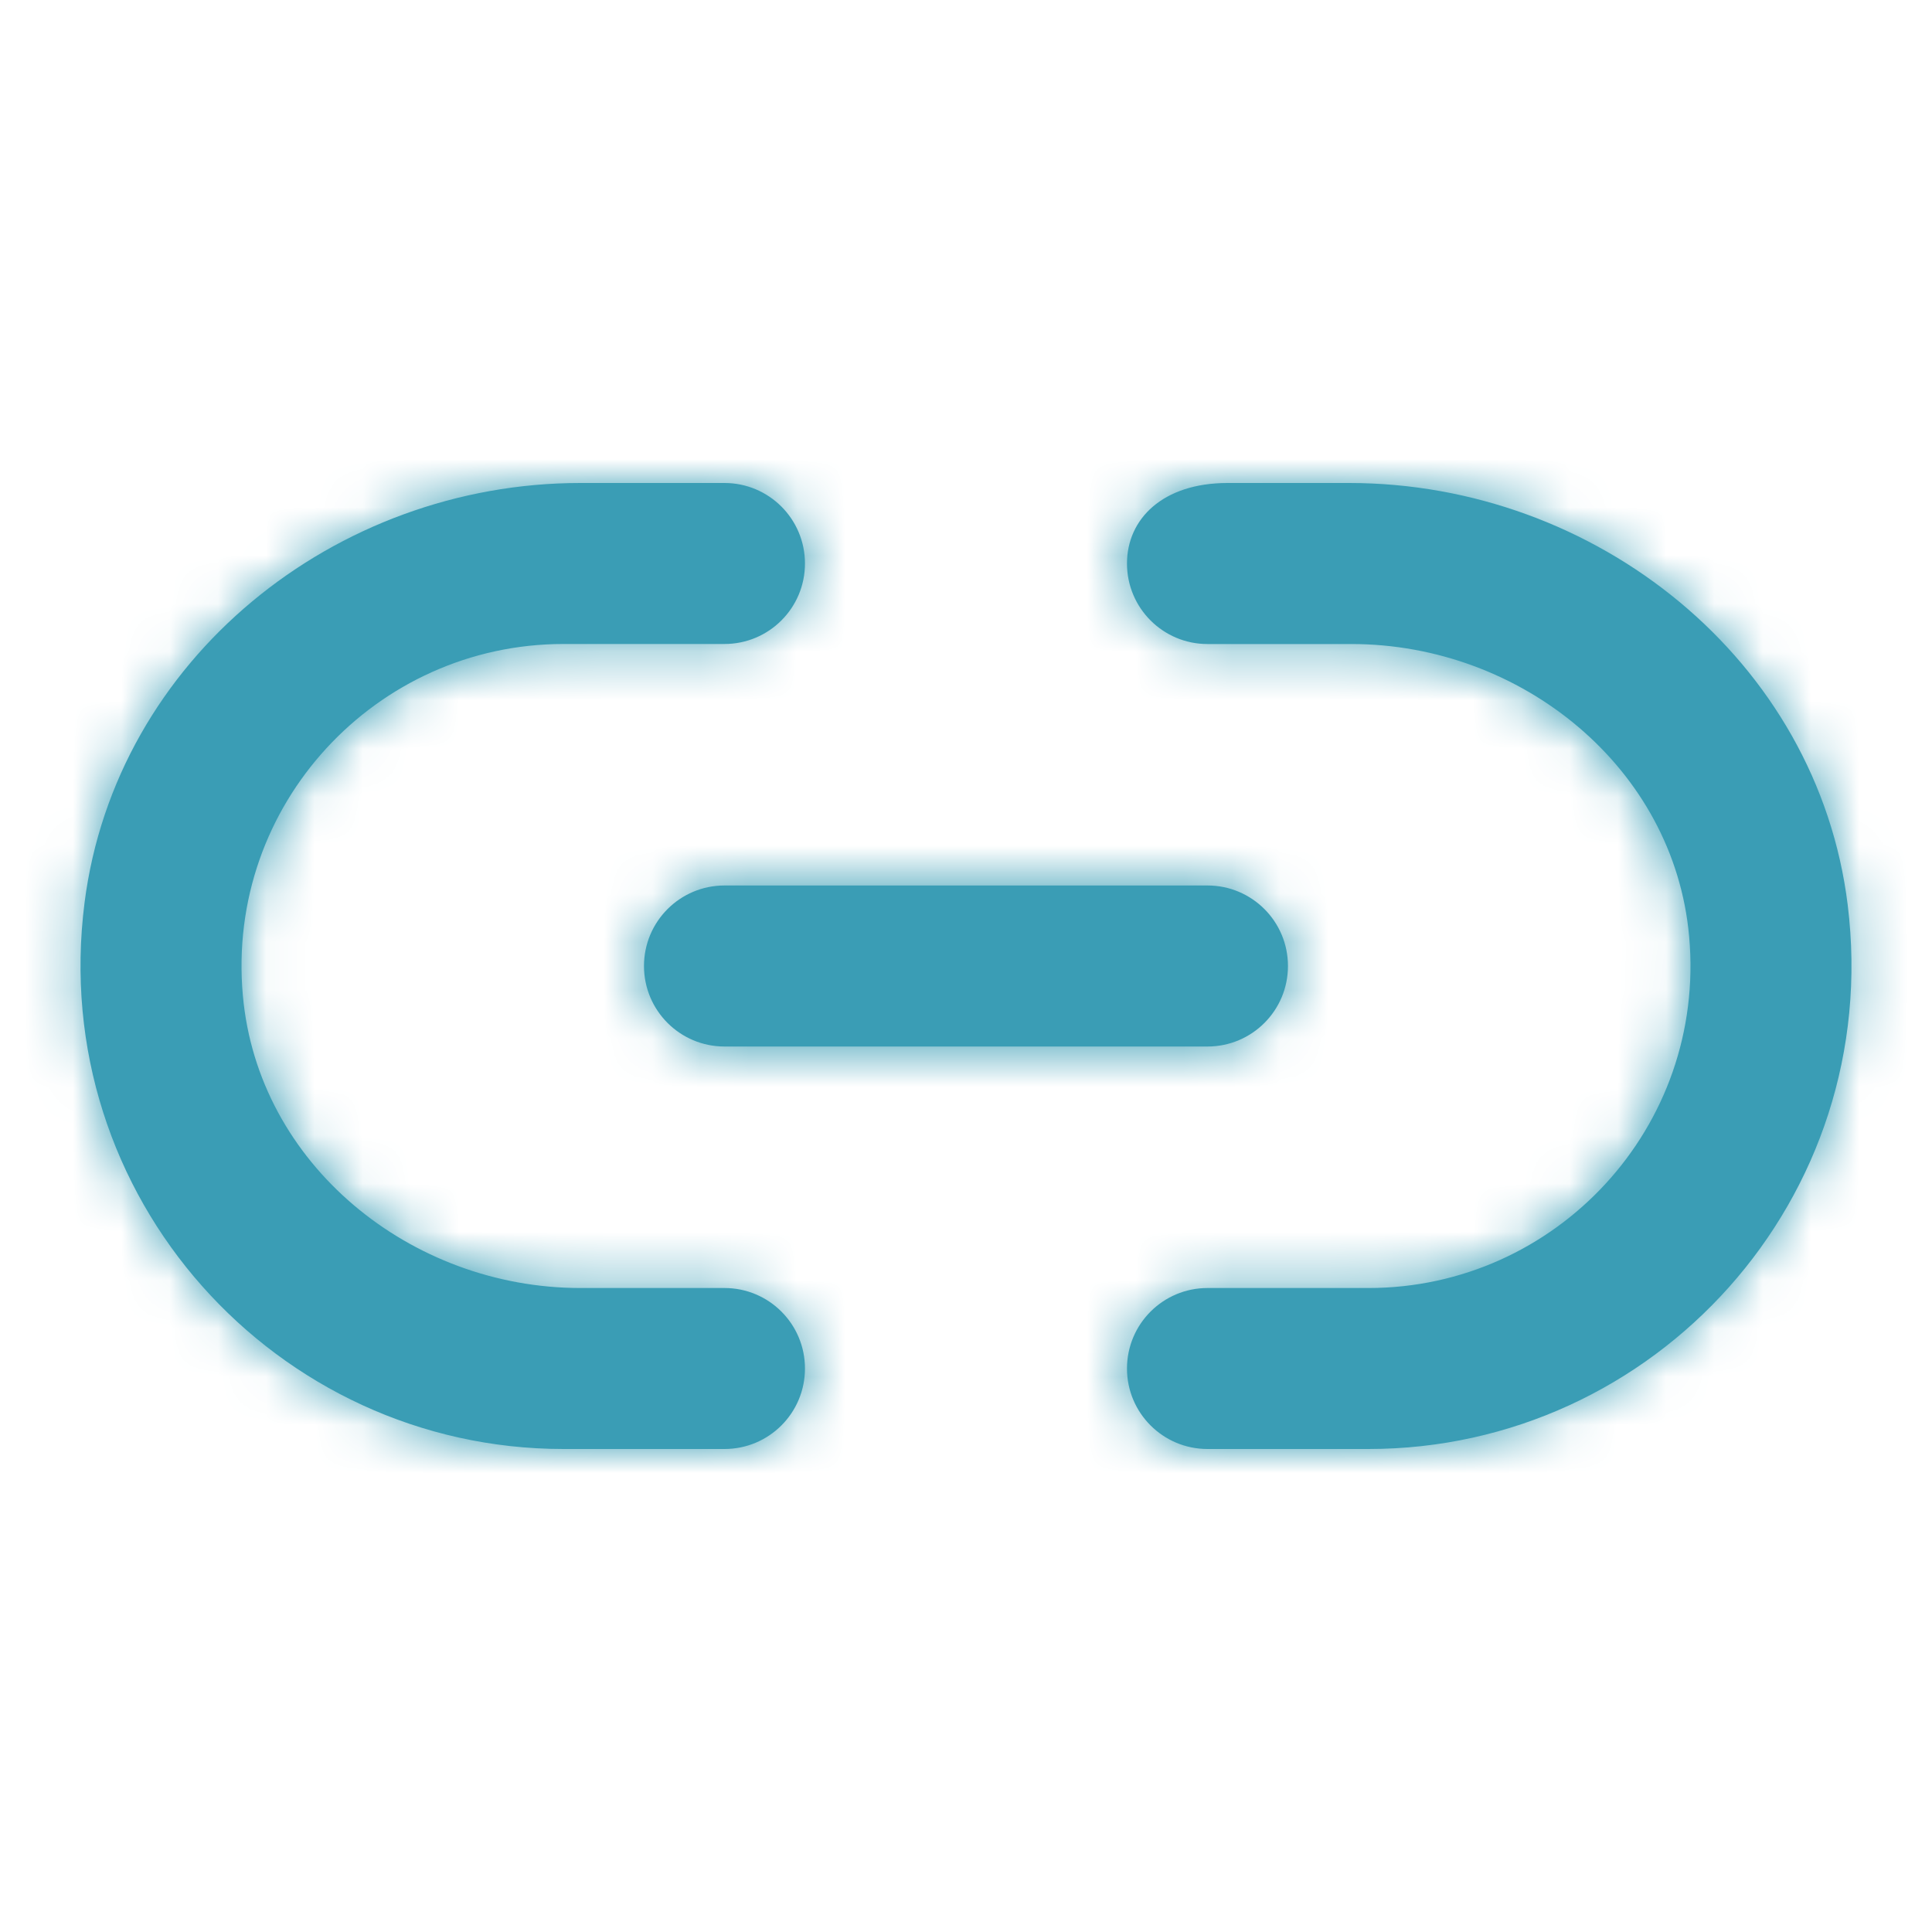 <svg width="40" height="40" viewBox="0 0 40 40" fill="none" xmlns="http://www.w3.org/2000/svg">
<path fill-rule="evenodd" clip-rule="evenodd" d="M15 26.667H12.016C8.506 26.667 5.34 24.108 5.028 20.61C4.673 16.66 7.788 13.333 11.666 13.333H15C15.92 13.333 16.666 12.588 16.666 11.667C16.666 10.745 15.92 10 15 10H12.015C6.933 10 2.398 13.645 1.751 18.685C0.97 24.782 5.72 30 11.666 30H15C15.92 30 16.666 29.255 16.666 28.333C16.666 27.412 15.92 26.667 15 26.667ZM13.333 20C13.333 20.922 14.08 21.667 15 21.667H25C25.92 21.667 26.666 20.922 26.666 20C26.666 19.078 25.92 18.333 25 18.333H15C14.08 18.333 13.333 19.078 13.333 20ZM27.932 10C33.043 10 37.63 13.662 38.255 18.737C39.003 24.814 34.263 30 28.333 30H25C24.08 30 23.333 29.255 23.333 28.334C23.333 27.412 24.08 26.667 25 26.667H28.333C32.212 26.667 35.327 23.34 34.972 19.39C34.66 15.892 31.493 13.334 27.982 13.334H25C24.08 13.334 23.333 12.589 23.333 11.667C23.333 10.745 24.072 10 25.415 10H27.932Z" fill="#3A9DB5"/>
<mask id="mask0_3148_7344" style="mask-type:alpha" maskUnits="userSpaceOnUse" x="1" y="10" width="38" height="21">
<path fill-rule="evenodd" clip-rule="evenodd" d="M15 26.667H12.016C8.506 26.667 5.34 24.108 5.028 20.61C4.673 16.66 7.788 13.333 11.666 13.333H15C15.92 13.333 16.666 12.588 16.666 11.667C16.666 10.745 15.92 10 15 10H12.015C6.933 10 2.398 13.645 1.751 18.685C0.97 24.782 5.72 30 11.666 30H15C15.92 30 16.666 29.255 16.666 28.333C16.666 27.412 15.92 26.667 15 26.667ZM13.333 20C13.333 20.922 14.08 21.667 15 21.667H25C25.92 21.667 26.666 20.922 26.666 20C26.666 19.078 25.92 18.333 25 18.333H15C14.08 18.333 13.333 19.078 13.333 20ZM27.932 10C33.043 10 37.63 13.662 38.255 18.737C39.003 24.814 34.263 30 28.333 30H25C24.08 30 23.333 29.255 23.333 28.334C23.333 27.412 24.08 26.667 25 26.667H28.333C32.212 26.667 35.327 23.34 34.972 19.39C34.66 15.892 31.493 13.334 27.982 13.334H25C24.08 13.334 23.333 12.589 23.333 11.667C23.333 10.745 24.072 10 25.415 10H27.932Z" fill="white"/>
</mask>
<g mask="url(#mask0_3148_7344)">
<rect width="40" height="40" fill="#3A9DB5"/>
</g>
</svg>
